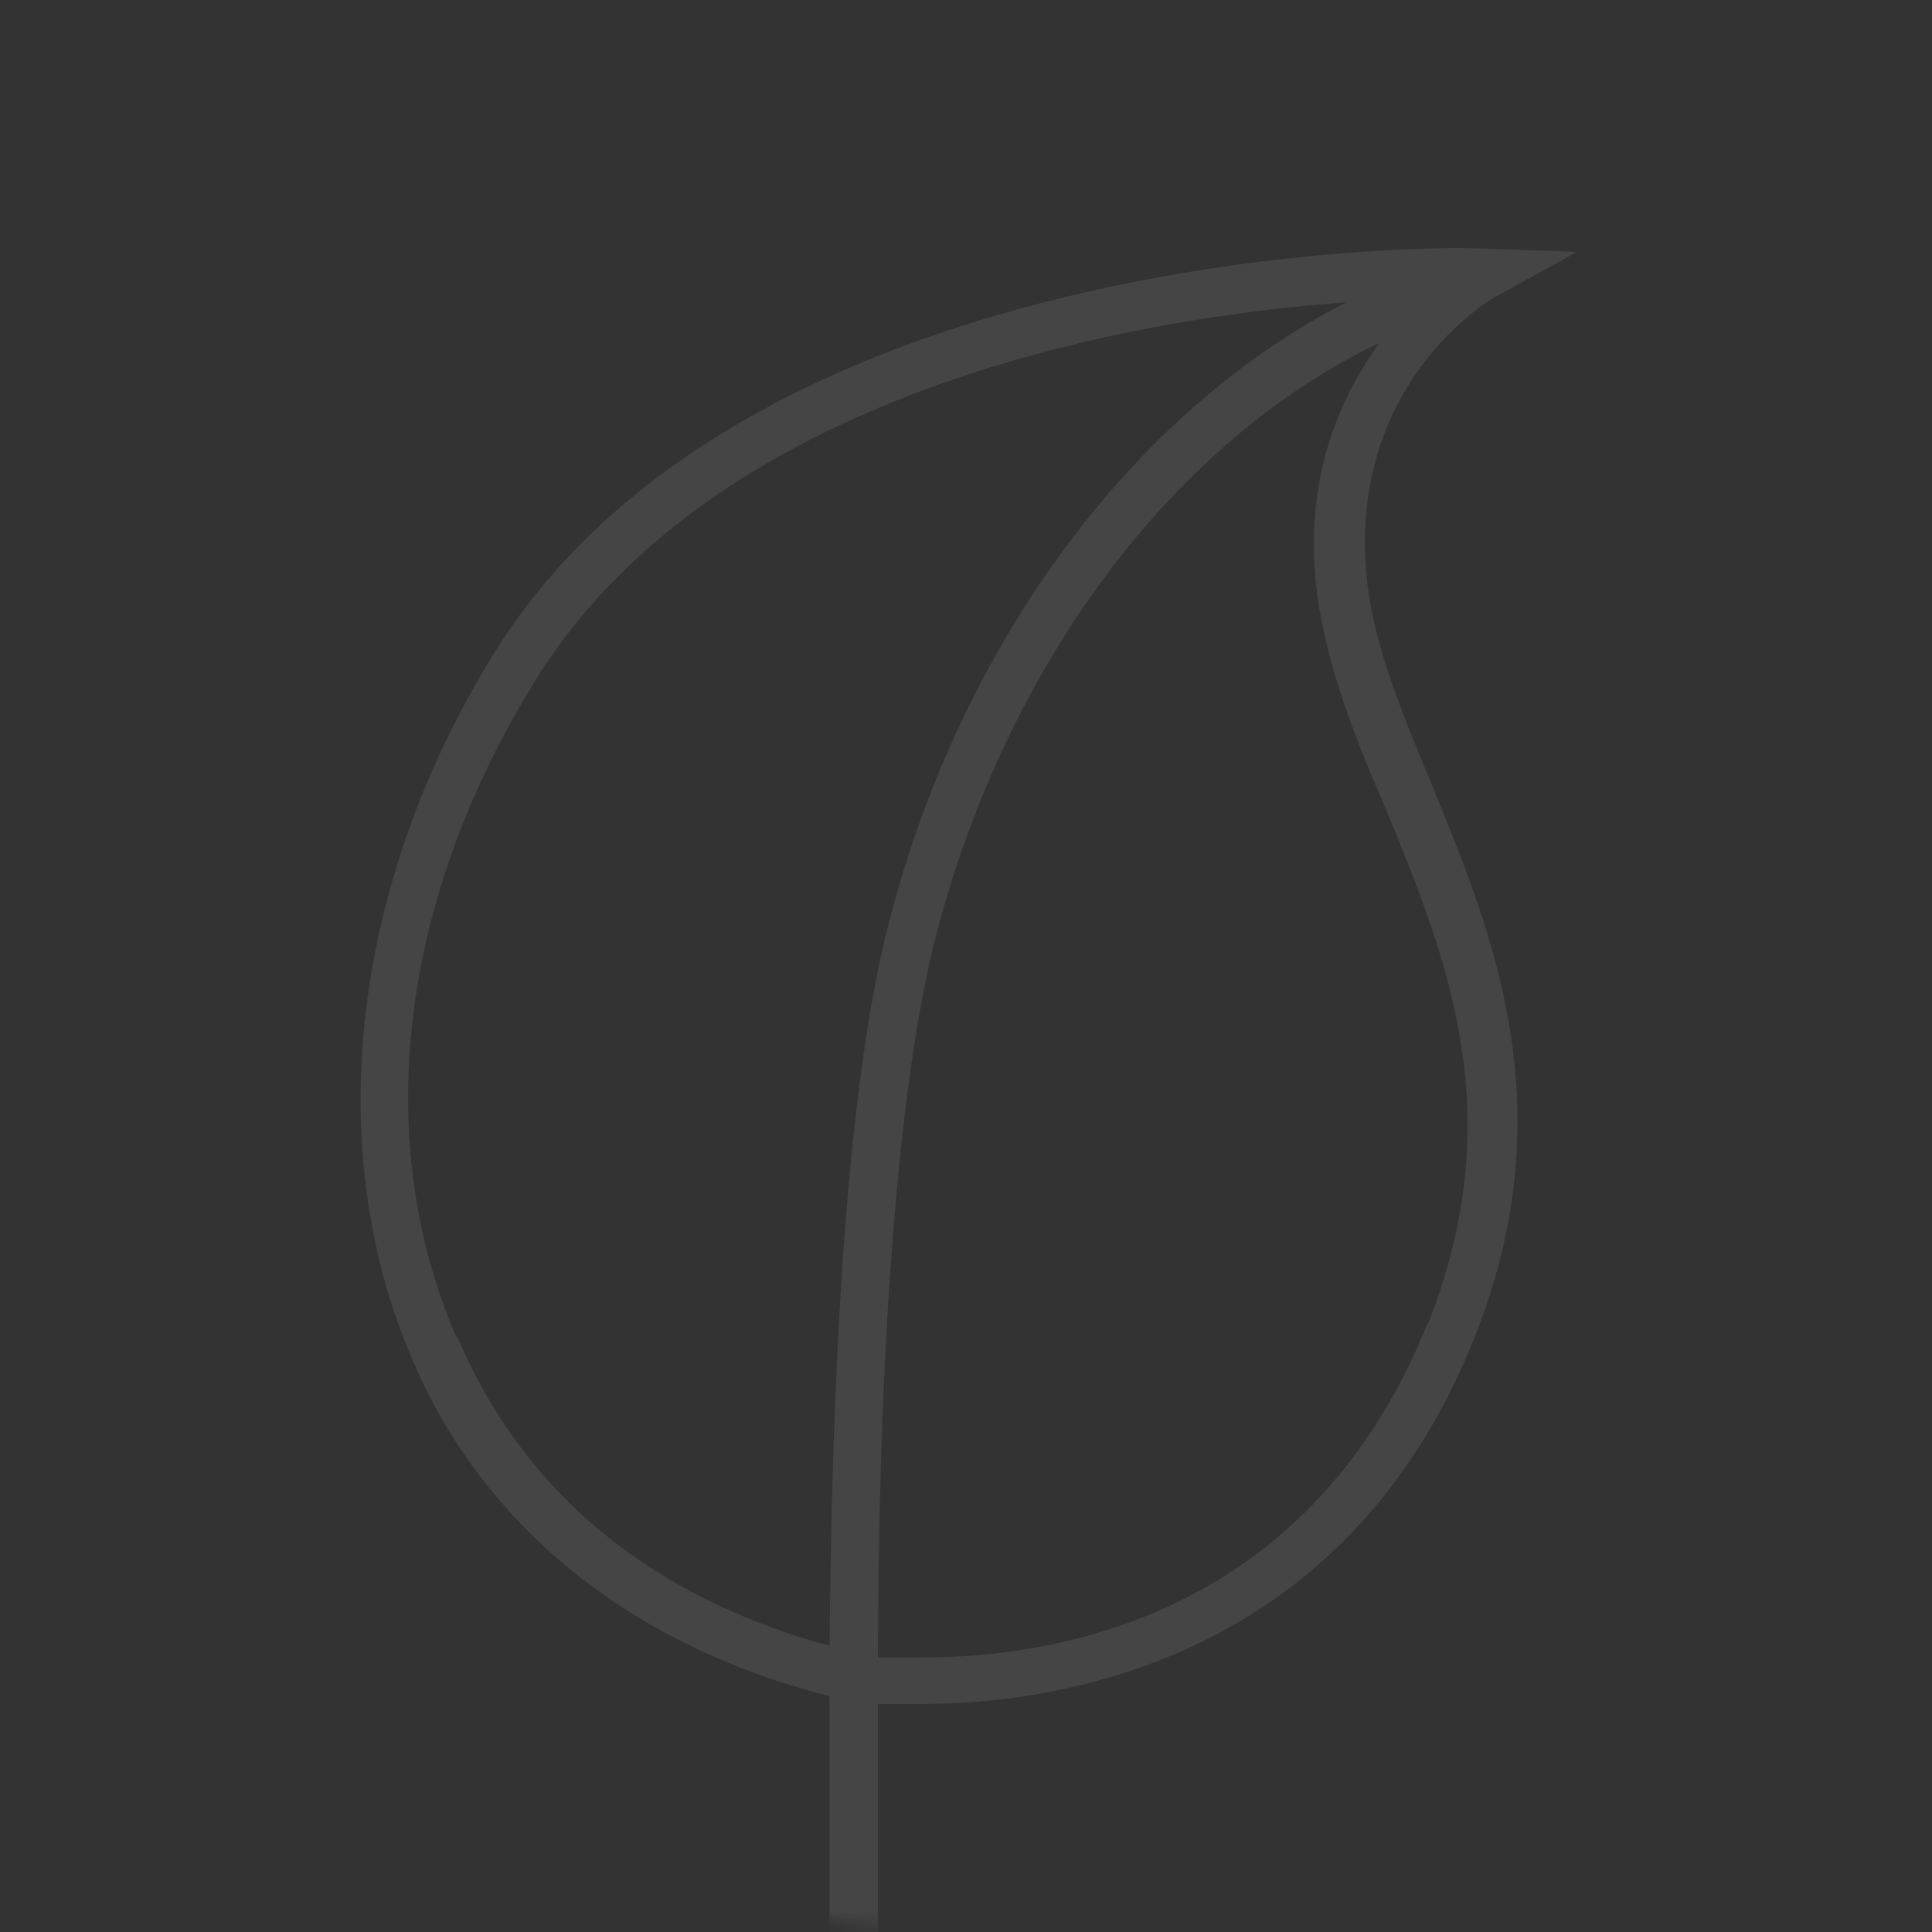 <svg width="138" height="138" viewBox="0 0 138 138" fill="none" xmlns="http://www.w3.org/2000/svg">
<rect x="0" y="0" width="138" height="138" fill="#333333" stroke="none"/>
<g id="Clip path group" opacity="0.44">
<mask id="mask0_30_3139" style="mask-type:luminance" maskUnits="userSpaceOnUse" x="0" y="0" width="138" height="138">
<g id="clippath-4">
<path id="Vector" d="M0.621 69.302C0.621 107.193 31.321 137.893 69.212 137.893C107.103 137.893 137.803 107.193 137.803 69.302C137.803 31.411 107.103 0.711 69.212 0.711C31.321 0.711 0.621 31.411 0.621 69.302Z" fill="white"/>
</g>
</mask>
<g mask="url(#mask0_30_3139)">
<g id="Group">
<path id="Vector_2" opacity="0.2" d="M101.987 94.469C93.69 115.212 75.85 118.392 65.894 118.392C55.937 118.392 63.543 118.392 62.713 118.392C62.713 101.245 63.681 79.119 66.862 66.811C71.978 47.174 84.01 31.409 98.53 24.495C95.626 28.505 92.998 34.452 94.105 42.611C94.796 47.589 96.732 52.567 98.945 57.684C103.37 68.47 107.933 79.534 101.987 94.607M32.566 95.436C26.62 81.608 28.418 64.598 38.098 48.834C50.82 27.952 80.829 22.697 96.179 21.591C81.244 29.197 68.798 45.515 63.543 65.705C60.224 78.289 59.394 100.415 59.256 117.563C46.533 114.105 37.407 106.638 32.705 95.575M97.7 41.919C95.902 27.399 106.689 21.176 107.104 21.038L112.635 17.995C112.635 17.995 105.582 17.719 104.2 17.719C95.626 17.719 51.65 19.655 35.056 47.036C25.099 63.354 23.024 82.023 29.386 96.958C34.502 109.127 45.151 117.563 59.256 121.158C59.256 132.498 59.256 141.763 59.256 141.763H62.713C62.713 141.763 62.713 133.051 62.713 121.711C63.543 121.711 64.649 121.711 65.894 121.711C74.606 121.711 95.902 119.222 105.306 95.575C111.805 79.257 106.689 66.811 102.263 56.025C100.189 51.046 98.253 46.344 97.7 41.919Z" fill="white"/>
</g>
</g>
</g>
</svg>
